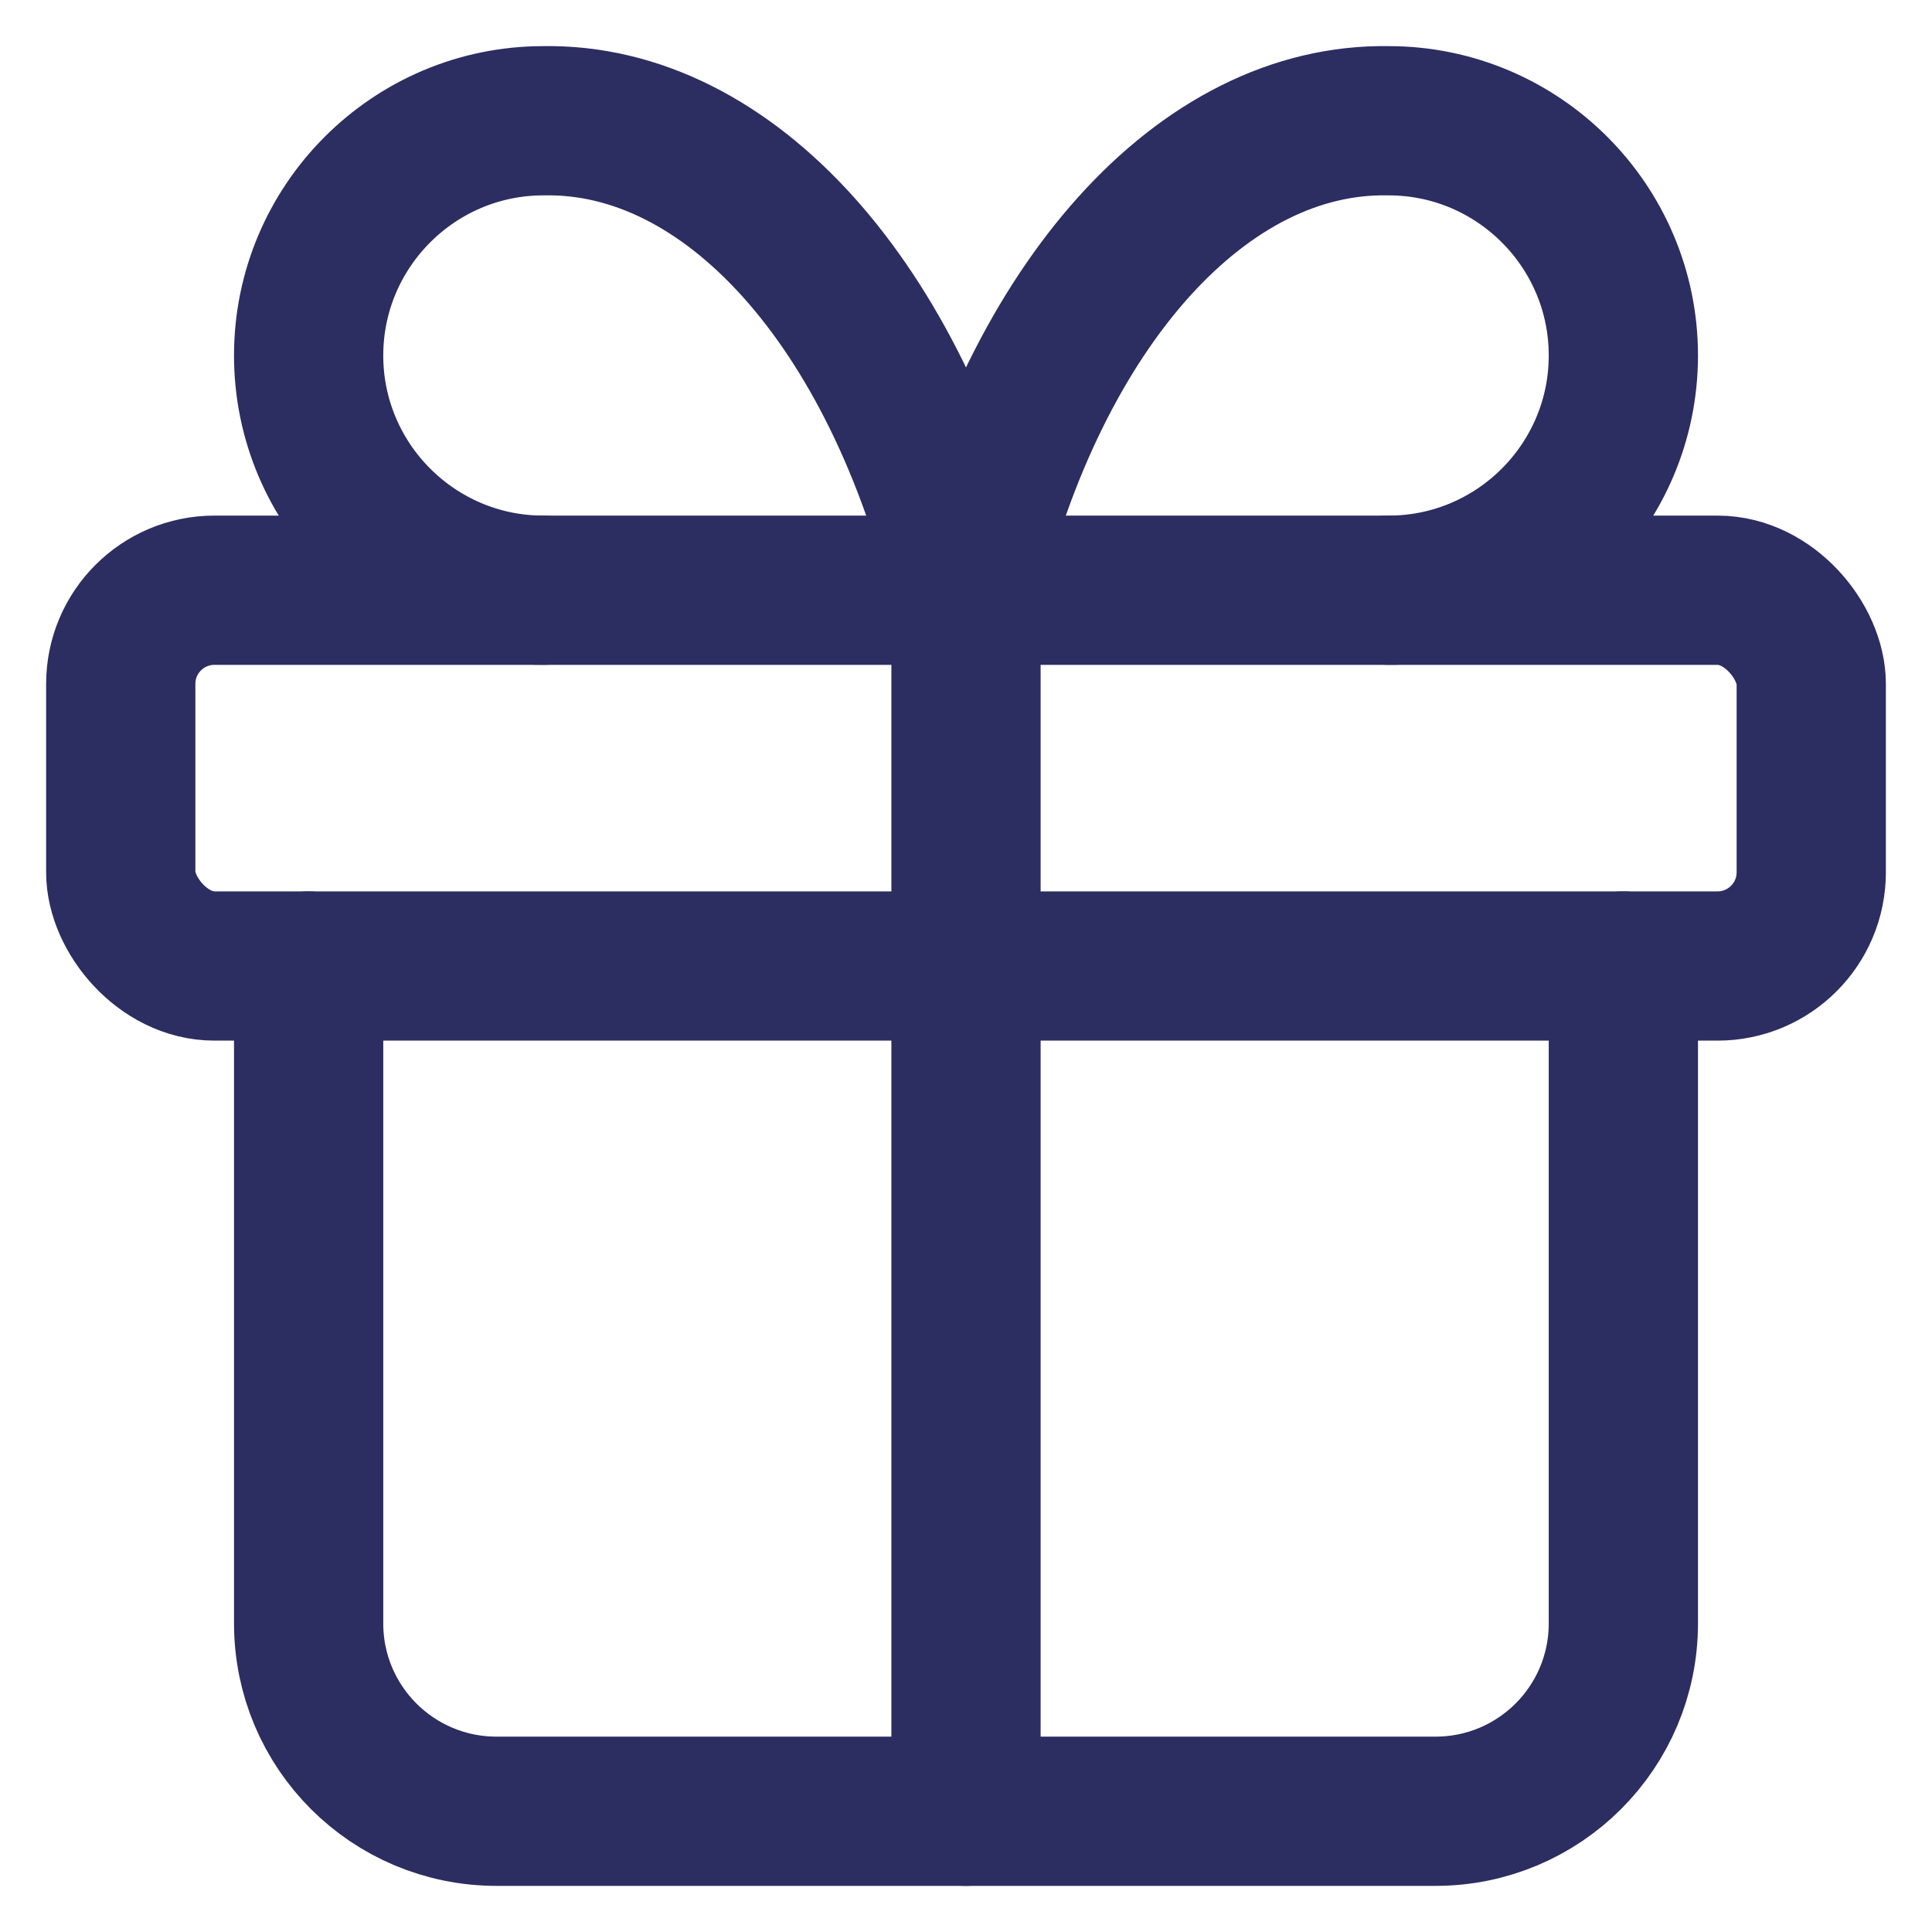 <?xml version="1.0" encoding="UTF-8"?>
<svg id="Layer_1" xmlns="http://www.w3.org/2000/svg" viewBox="0 0 40 40">
  <rect x="2.5" y="12.22" width="35" height="7.78" rx="1.94" ry="1.94" style="fill:none; stroke:#2c2d61; stroke-linecap:round; stroke-linejoin:round; stroke-width:3.09px;" />
  <path d="M20,12.22v25.28" style="fill:none; stroke:#2c2d61; stroke-linecap:round; stroke-linejoin:round; stroke-width:3.09px;" />
  <path d="M33.61,20v13.61c0,2.15-1.74,3.89-3.89,3.89H10.28c-2.15,0-3.89-1.74-3.89-3.89v-13.61" style="fill:none; stroke:#2c2d61; stroke-linecap:round; stroke-linejoin:round; stroke-width:3.09px;" />
  <path d="M11.25,12.22c-2.68,0-4.86-2.18-4.86-4.86s2.18-4.86,4.86-4.86c3.84-.07,7.31,3.79,8.75,9.72,1.44-5.93,4.91-9.79,8.75-9.72,2.68,0,4.86,2.18,4.86,4.86s-2.18,4.86-4.86,4.86" style="fill:none; stroke:#2c2d61; stroke-linecap:round; stroke-linejoin:round; stroke-width:3.09px;" />
</svg>